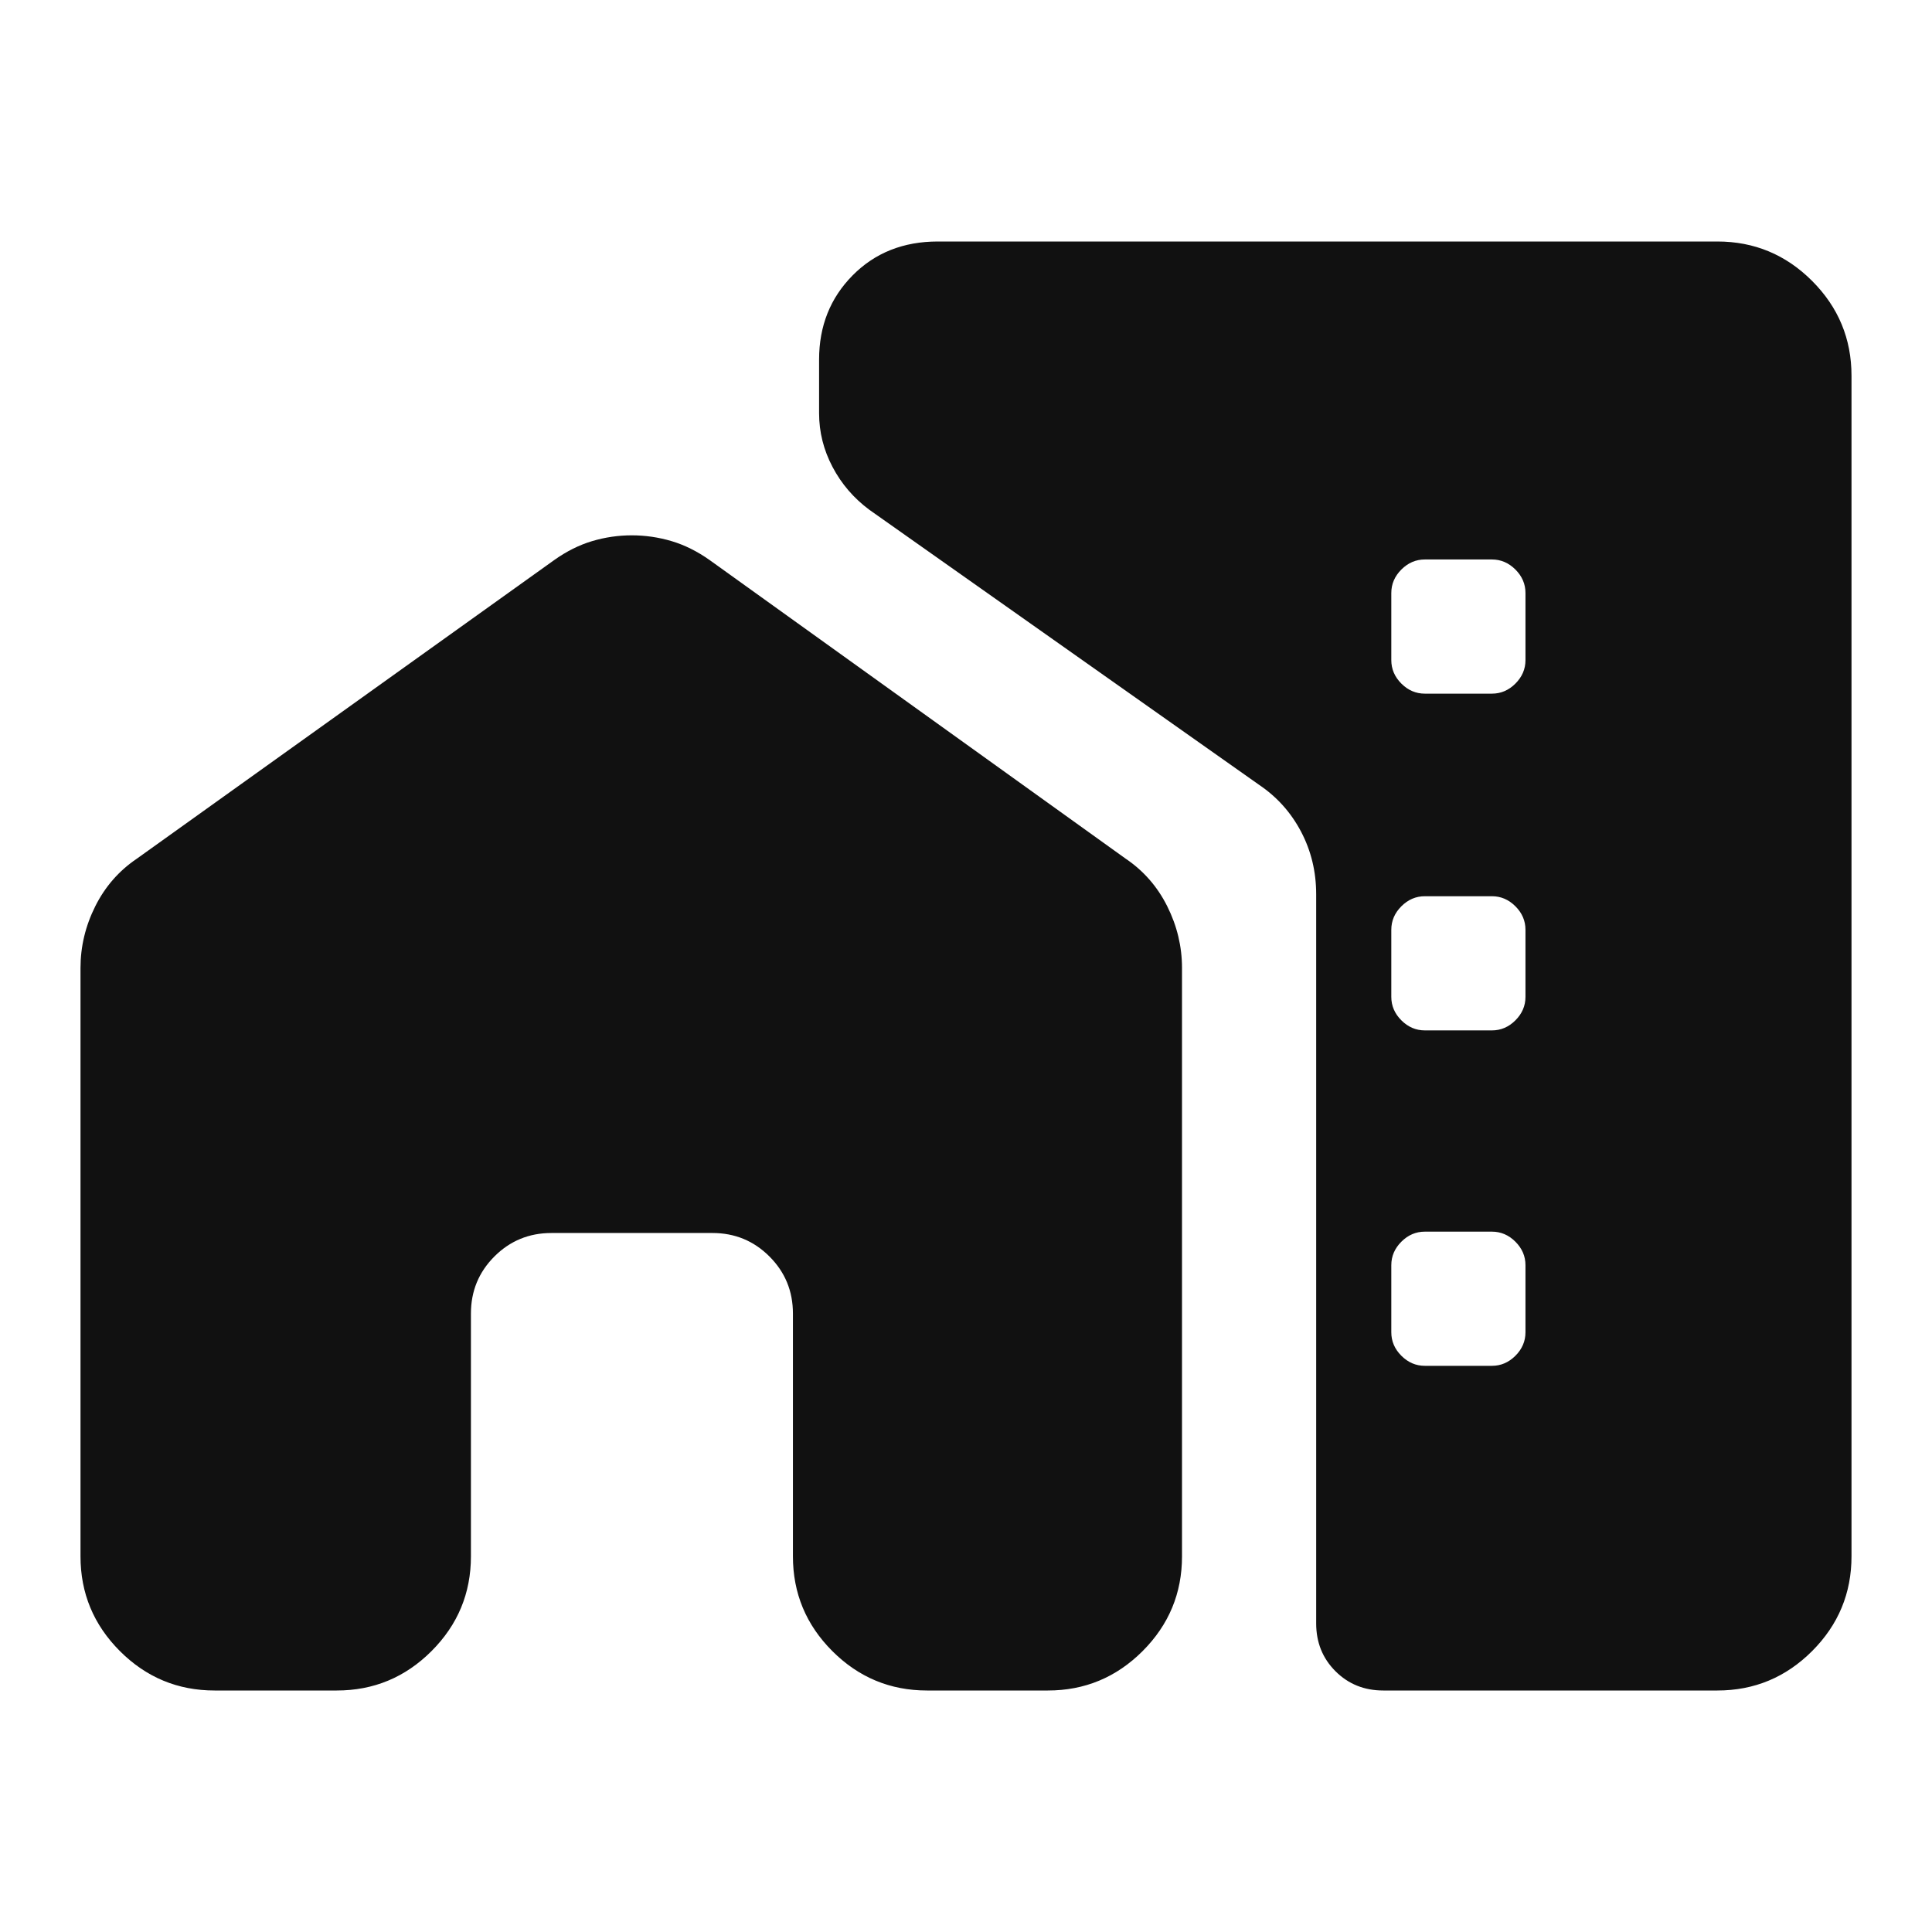 <?xml version="1.0" encoding="UTF-8"?> <svg xmlns="http://www.w3.org/2000/svg" height="40px" viewBox="0 -960 960 960" width="40px" fill="#111"><path d="M40-479q0-16 7.33-30.67 7.34-14.66 20.67-23.66l207.33-148.34q9.23-6.57 18.88-9.45 9.65-2.88 19.72-2.88 10.07 0 19.77 2.88 9.69 2.88 18.97 9.45l206.66 148.34q13.34 9 20.67 23.66 7.33 14.67 7.33 30.67v292.33q0 27.5-19.58 47.09Q548.17-120 520.67-120h-60q-27.5 0-47.09-19.58Q394-159.17 394-186.67v-120.66q0-16.67-11.67-28.34-11.66-11.66-28.33-11.66h-80q-16.67 0-28.33 11.66Q234-324 234-307.33v120.66q0 27.5-19.58 47.09Q194.83-120 167.33-120h-60.66q-27.5 0-47.09-19.58Q40-159.17 40-186.67V-479Zm880-294.33v586.66q0 27.5-19.58 47.09Q880.83-120 853.33-120h-166q-14.16 0-23.75-9.58-9.58-9.59-9.58-23.75v-362.34q0-16.79-7.5-31.06T625.67-570L432-706.67q-11.67-8.66-18.33-21.33-6.67-12.67-6.67-26.67v-26.66q0-25 16.67-41.84Q440.33-840 466-840h387.33q27.5 0 47.09 19.58Q920-800.83 920-773.33Zm-212 158h33.33q6.67 0 11.67-5t5-11.67v-33.33q0-6.67-5-11.67t-11.67-5H708q-6.67 0-11.67 5t-5 11.67V-632q0 6.67 5 11.67t11.67 5ZM708-448h33.33q6.67 0 11.67-5t5-11.67V-498q0-6.67-5-11.67t-11.67-5H708q-6.67 0-11.67 5t-5 11.67v33.33q0 6.67 5 11.67t11.67 5Zm0 166.67h33.33q6.67 0 11.67-5t5-11.67v-33.33q0-6.67-5-11.67t-11.67-5H708q-6.67 0-11.67 5t-5 11.67V-298q0 6.67 5 11.67t11.67 5Z"></path></svg> 